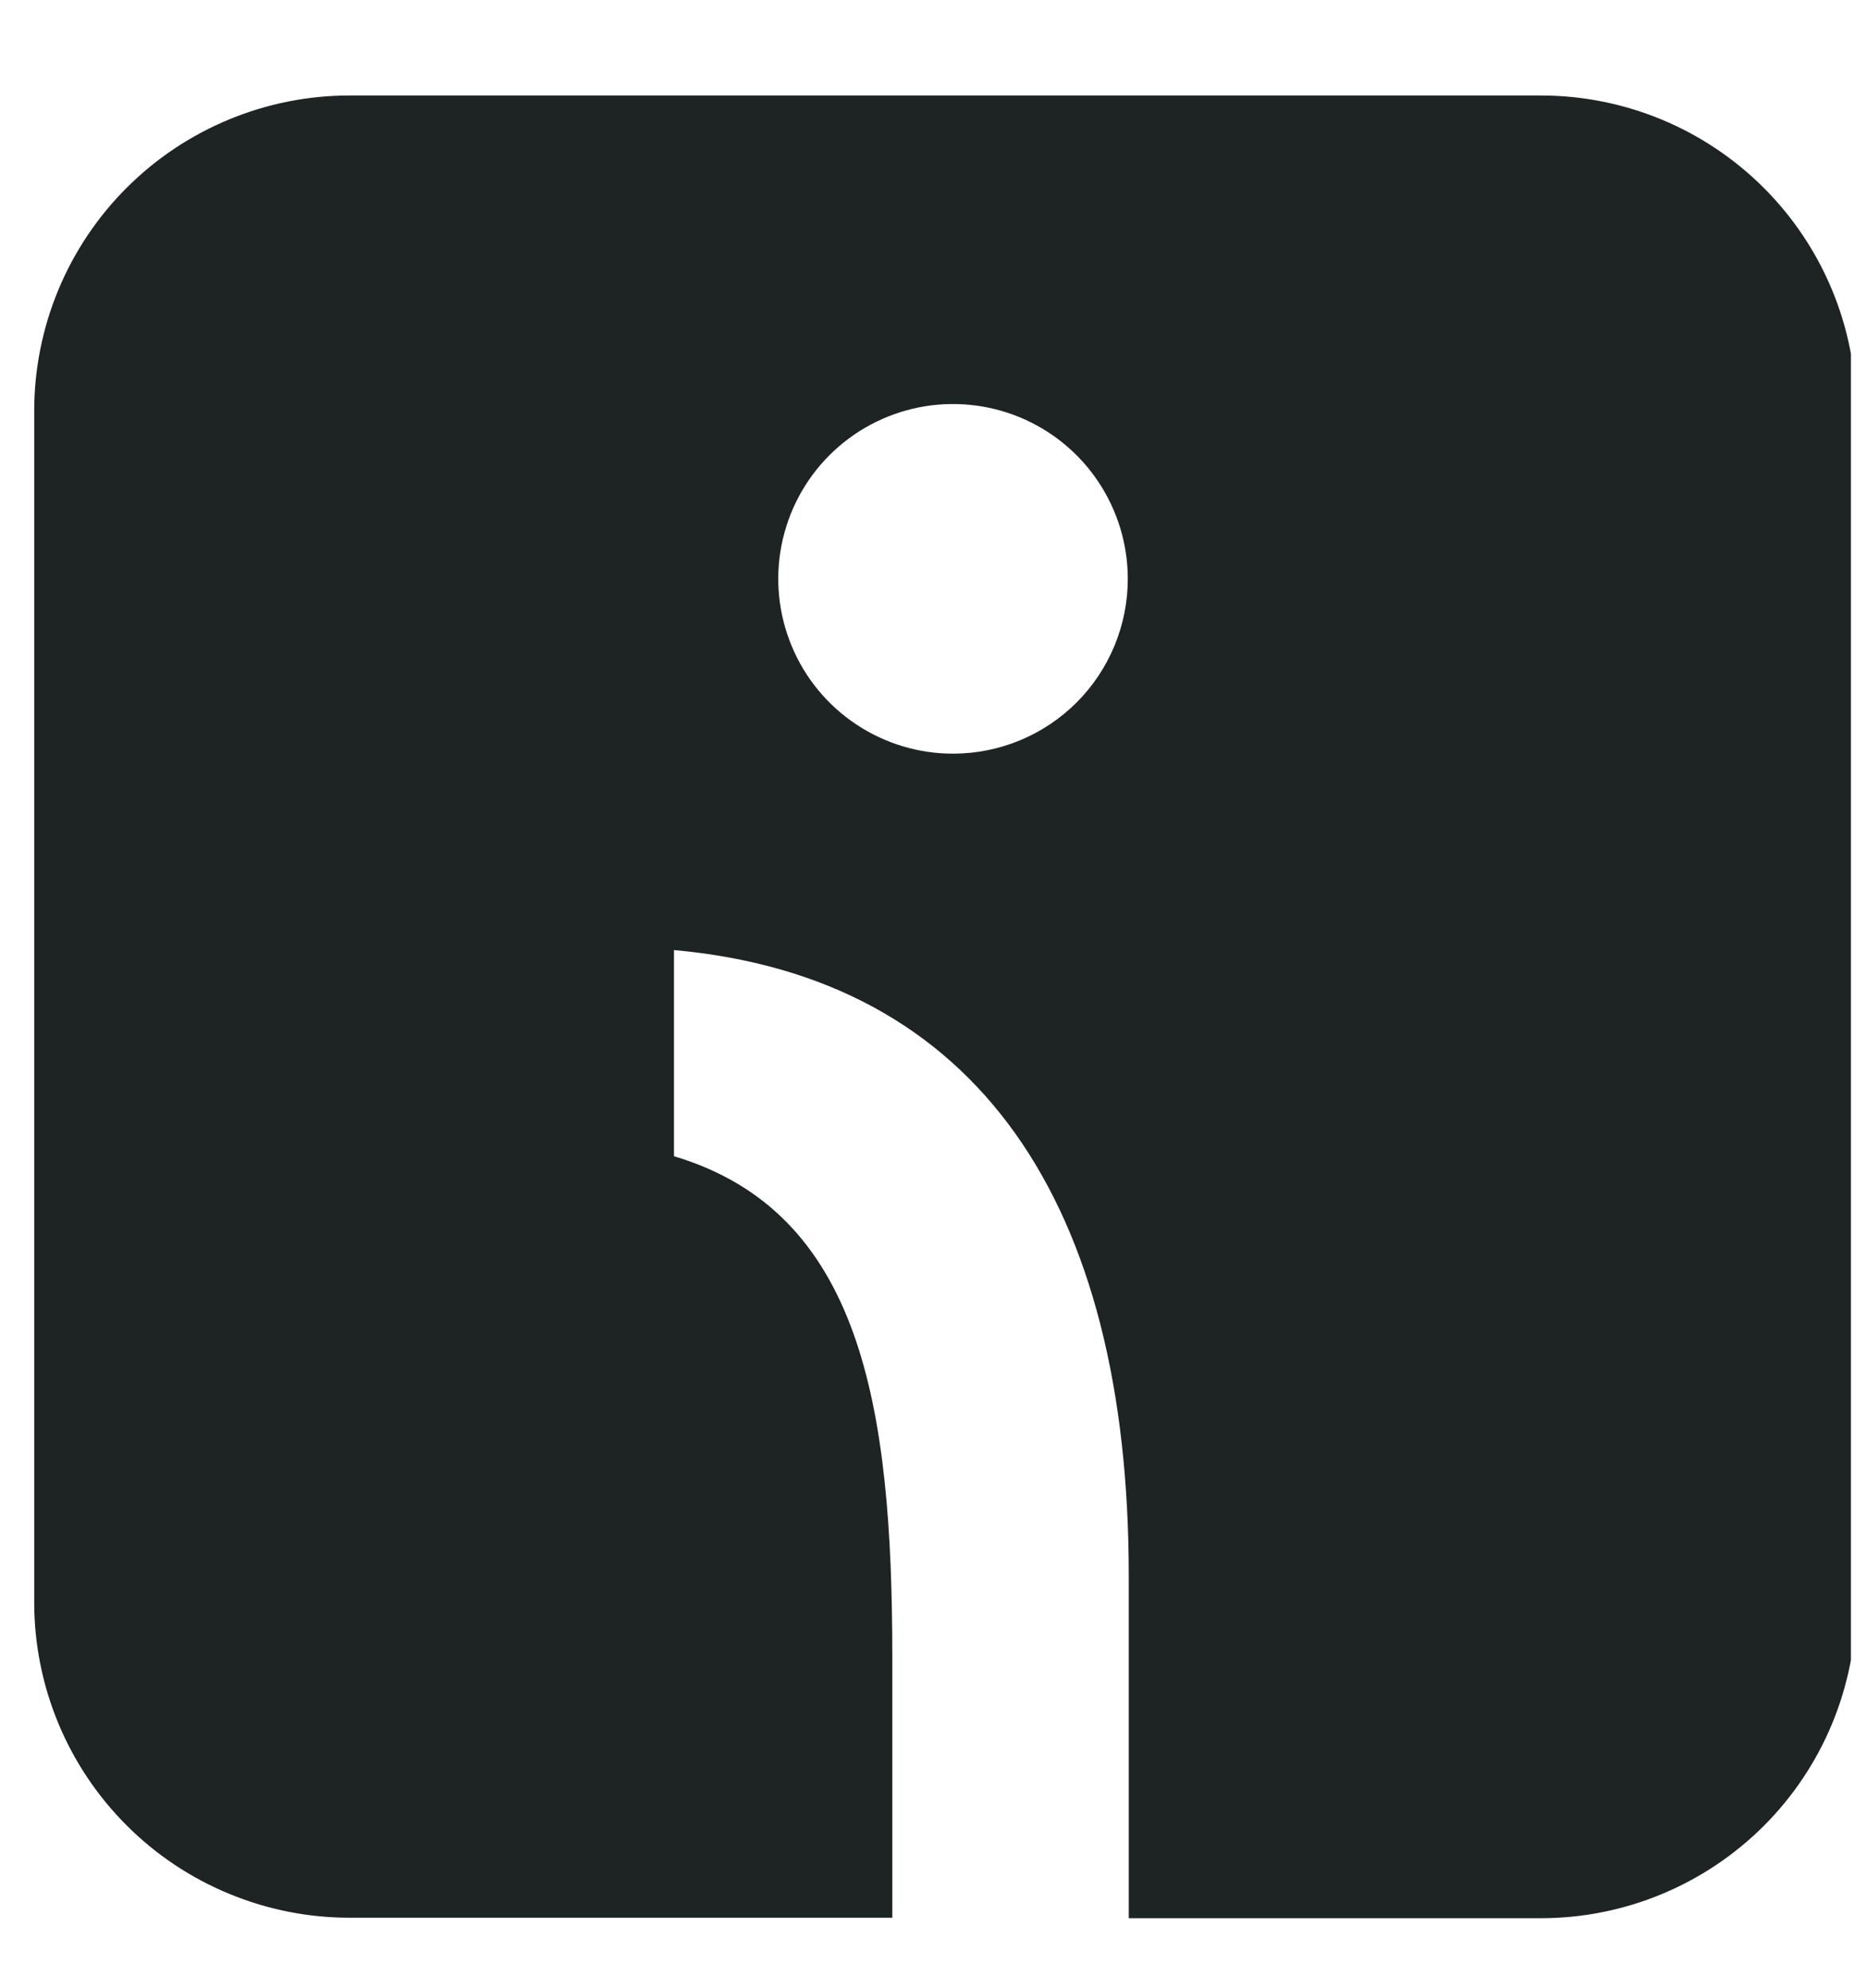 <svg width="31" height="33" viewBox="0 0 31 33" fill="none" xmlns="http://www.w3.org/2000/svg">
<g clip-path="url(#clip0_4287_129)">
<path d="M25.586 1.585H5.81C5.122 1.584 4.441 1.719 3.805 1.982C3.169 2.244 2.591 2.63 2.104 3.116C1.617 3.602 1.231 4.179 0.967 4.815C0.704 5.45 0.568 6.132 0.568 6.82V26.595C0.568 27.283 0.704 27.965 0.967 28.6C1.231 29.236 1.617 29.813 2.104 30.299C2.591 30.786 3.169 31.171 3.805 31.433C4.441 31.696 5.122 31.831 5.81 31.83H14.816V27.497C14.816 23.32 14.296 20.117 11.191 19.191V15.769C16.239 16.224 18.742 19.979 18.742 26.148V31.838H25.586C26.974 31.838 28.305 31.286 29.287 30.305C30.269 29.323 30.82 27.992 30.82 26.603V6.82C30.82 5.432 30.269 4.1 29.287 3.119C28.305 2.137 26.974 1.585 25.586 1.585ZM15.832 12.509C15.258 12.511 14.696 12.342 14.218 12.024C13.74 11.707 13.366 11.254 13.146 10.724C12.925 10.194 12.866 9.61 12.977 9.047C13.088 8.483 13.364 7.965 13.769 7.559C14.175 7.152 14.692 6.875 15.255 6.762C15.818 6.65 16.402 6.707 16.933 6.926C17.463 7.146 17.917 7.517 18.236 7.995C18.555 8.472 18.726 9.034 18.726 9.608C18.726 10.376 18.421 11.113 17.879 11.657C17.336 12.201 16.6 12.507 15.832 12.509Z" fill="#1E2423"/>
</g>
<defs>
<clipPath id="clip0_4287_129">
<rect width="30.462" height="33" fill="white" transform="translate(0.271)"/>
</clipPath>
</defs>
</svg>
